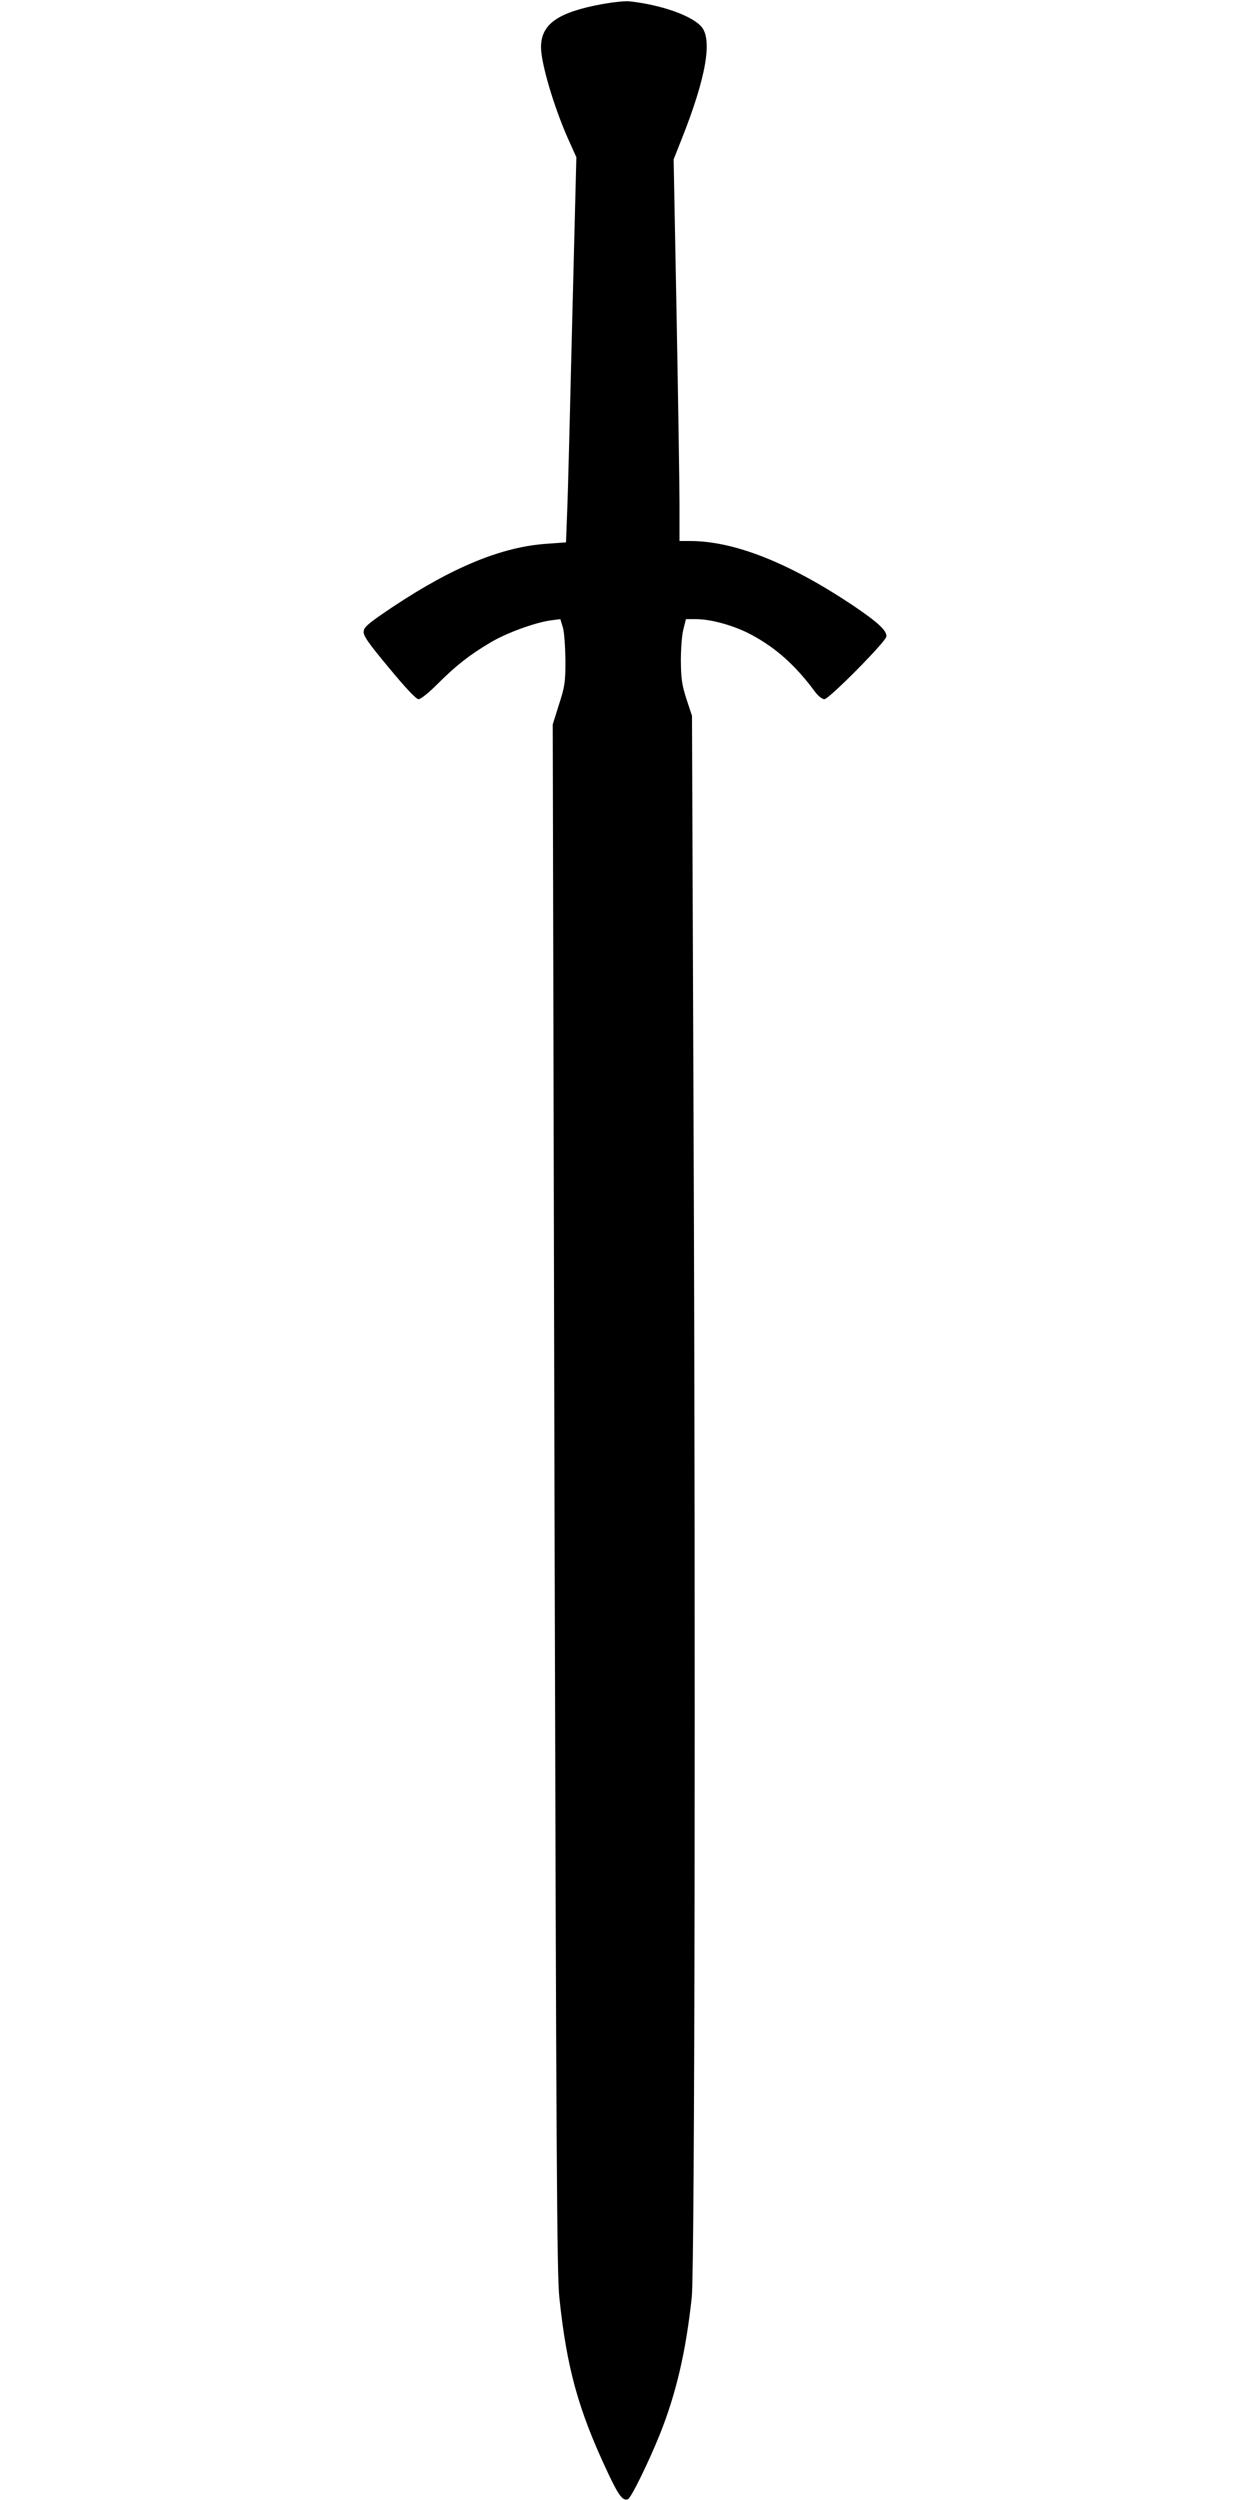 <?xml version="1.0" standalone="no"?>
<!DOCTYPE svg PUBLIC "-//W3C//DTD SVG 20010904//EN"
 "http://www.w3.org/TR/2001/REC-SVG-20010904/DTD/svg10.dtd">
<svg version="1.0" xmlns="http://www.w3.org/2000/svg"
 width="640pt" height="1280pt" viewBox="0 0 640 1280"
 preserveAspectRatio="xMidYMid meet">
<g transform="translate(0,1280) scale(0.1,-0.1)"
fill="#000000" stroke="none">
<path d="M3083 12779 c-227 -42 -313 -102 -313 -221 0 -81 64 -299 136 -463
l45 -100 -21 -825 c-11 -454 -22 -897 -26 -986 l-6 -161 -97 -7 c-230 -15
-483 -119 -791 -324 -121 -81 -146 -102 -148 -124 -3 -22 21 -57 130 -188 86
-104 139 -160 151 -160 11 0 55 35 98 79 95 94 159 145 266 209 84 51 233 105
315 116 l47 6 13 -43 c7 -23 12 -98 13 -167 0 -114 -3 -134 -33 -227 l-32
-102 9 -3958 c9 -3361 12 -3979 25 -4098 38 -361 97 -574 248 -895 56 -119 77
-146 103 -136 16 6 105 187 165 336 82 207 132 419 162 700 15 146 20 3363 9
6010 l-8 2085 -28 85 c-23 71 -28 103 -29 195 0 62 5 133 13 163 l13 52 52 0
c78 0 199 -34 285 -81 125 -67 225 -157 324 -291 16 -22 37 -38 48 -38 23 0
312 292 317 320 5 30 -43 74 -175 163 -326 217 -605 327 -830 327 l-54 0 0
188 c0 103 -7 542 -15 977 l-15 789 40 101 c127 319 161 516 100 581 -53 56
-204 109 -364 127 -22 3 -86 -4 -142 -14z"/>
</g>
</svg>
